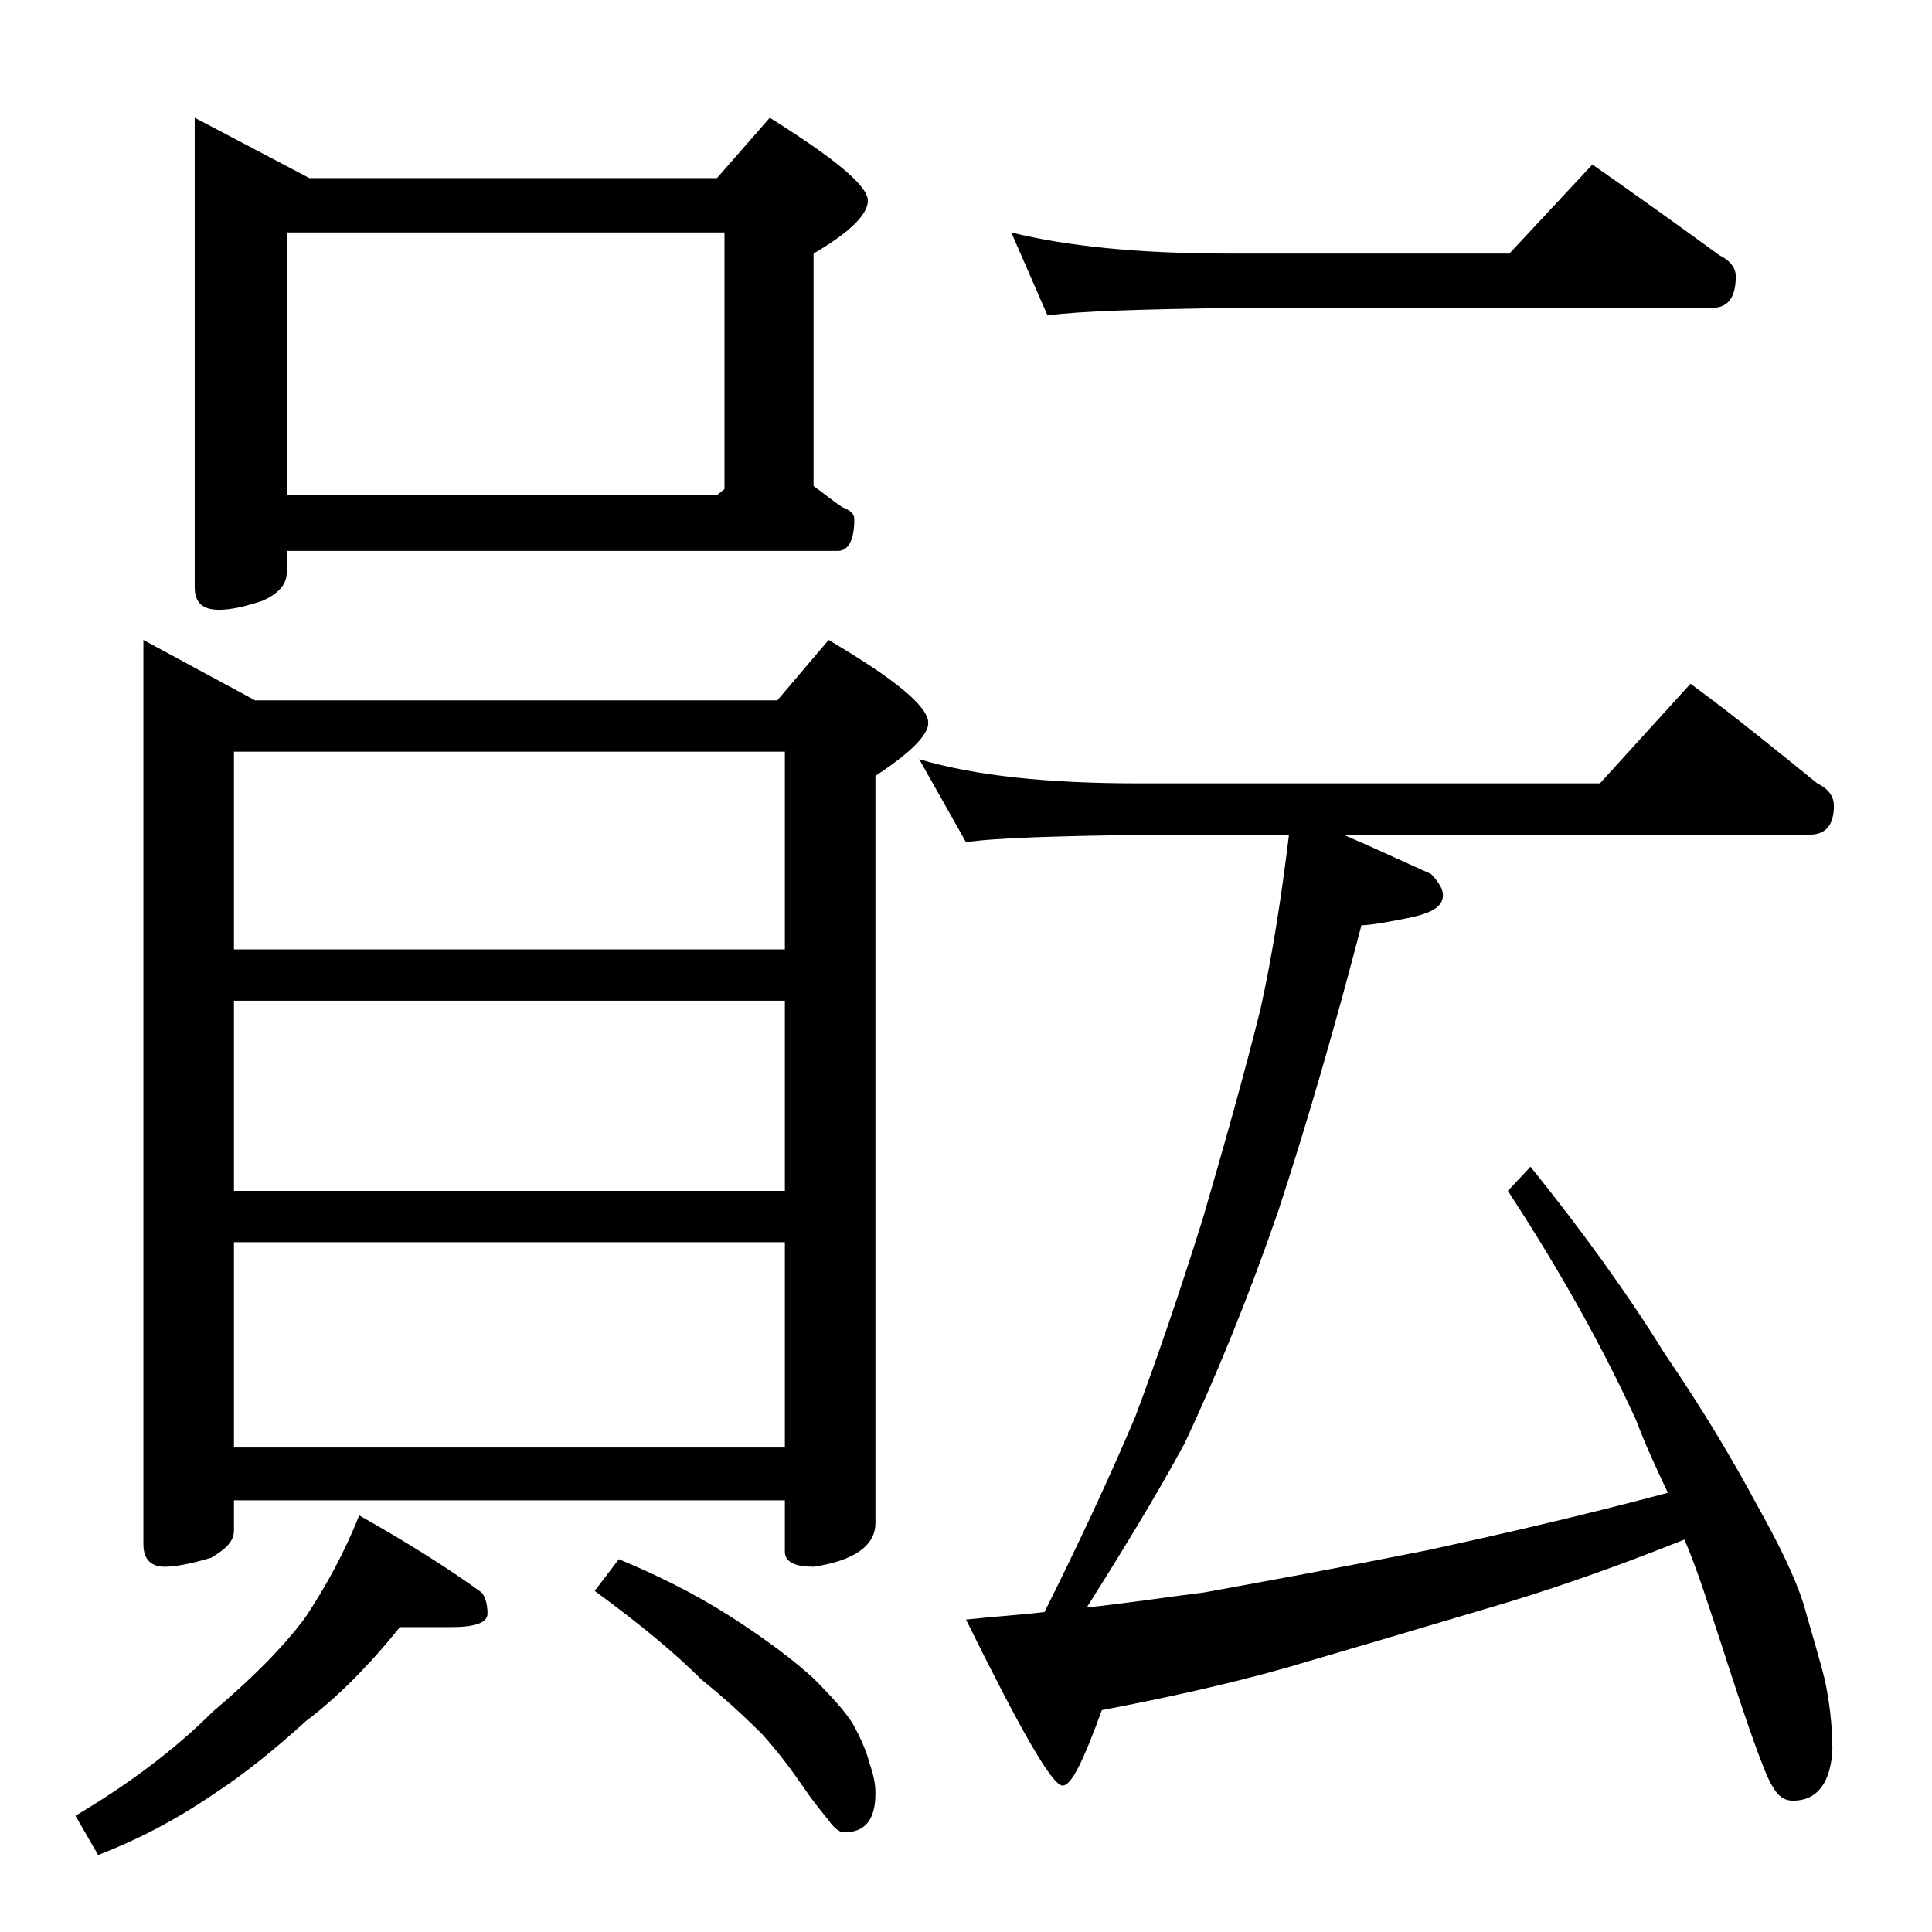 <?xml version="1.0" encoding="utf-8"?>
<!-- Generator: Adobe Illustrator 18.0.0, SVG Export Plug-In . SVG Version: 6.00 Build 0)  -->
<!DOCTYPE svg PUBLIC "-//W3C//DTD SVG 1.1//EN" "http://www.w3.org/Graphics/SVG/1.1/DTD/svg11.dtd">
<svg version="1.1" id="Layer_1" xmlns="http://www.w3.org/2000/svg" xmlns:xlink="http://www.w3.org/1999/xlink" x="0px" y="0px"
	 viewBox="0 0 128 128" enable-background="new 0 0 128 128" xml:space="preserve">
<path d="M26.5,107.8c-2.1,2.6-4.2,4.7-6.2,6.2c-2.2,2-4.2,3.6-6.2,4.9c-2.5,1.7-5,3-7.6,4L5,120.3c3.7-2.2,6.7-4.5,9.1-6.9
	c2.6-2.2,4.6-4.2,6.1-6.2c1.4-2.1,2.6-4.3,3.6-6.8c3.2,1.8,5.9,3.5,8.1,5.1c0.2,0.2,0.4,0.7,0.4,1.4c0,0.6-0.8,0.9-2.4,0.9H26.5z
	 M9.5,42.4l7.4,4h34.6l3.4-4c4.4,2.6,6.6,4.4,6.6,5.5c0,0.8-1.2,2-3.5,3.5v49.5c0,1.5-1.4,2.5-4.1,2.9c-1.2,0-1.9-0.3-1.9-1v-3.4
	H15.5v2c0,0.7-0.5,1.2-1.5,1.8c-1.3,0.4-2.4,0.6-3.1,0.6c-0.9,0-1.4-0.5-1.4-1.5V42.4z M12.9,7.8l7.6,4h27l3.5-4
	c4.3,2.7,6.5,4.5,6.5,5.5c0,0.9-1.2,2.1-3.6,3.5v15.4c0.7,0.5,1.3,1,1.9,1.4c0.5,0.2,0.8,0.4,0.8,0.8c0,1.4-0.4,2.1-1.1,2.1H19v1.4
	c0,0.8-0.5,1.4-1.6,1.9c-1.2,0.4-2.1,0.6-2.9,0.6c-1.1,0-1.6-0.5-1.6-1.5V7.8z M15.5,62.9H52V49.8H15.5V62.9z M15.5,78.9H52V66.3
	H15.5V78.9z M15.5,95.9H52V82.3H15.5V95.9z M19,32.8h28.5l0.5-0.4v-17H19V32.8z M41,103.3c2.4,1,4.9,2.2,7.4,3.8
	c2.5,1.6,4.3,3,5.5,4.1c1.2,1.2,2.1,2.2,2.6,3c0.5,0.9,0.9,1.8,1.1,2.6c0.2,0.6,0.4,1.2,0.4,2c0,1.8-0.7,2.6-2.1,2.6
	c-0.2,0-0.6-0.2-1-0.8c-0.4-0.5-1-1.2-1.6-2.1c-0.9-1.3-1.8-2.5-2.8-3.6c-1.2-1.2-2.5-2.4-4-3.6c-1.8-1.8-4.1-3.7-7.1-5.9L41,103.3z
	 M60.9,50.3c3.7,1.1,8.5,1.6,14.5,1.6H106l6-6.6c3,2.2,5.8,4.5,8.4,6.6c0.8,0.4,1.1,0.9,1.1,1.5c0,1.2-0.5,1.9-1.6,1.9H89
	c2.1,0.9,4,1.8,5.8,2.6c0.5,0.5,0.8,1,0.8,1.4c0,0.8-0.8,1.2-2.2,1.5c-1.5,0.3-2.6,0.5-3.2,0.5c-1.7,6.5-3.5,12.8-5.5,18.9
	c-2,5.8-4.1,10.9-6.2,15.4c-1.9,3.5-4.1,7.1-6.5,10.9c2.8-0.3,5.4-0.7,7.8-1c4.4-0.8,9.3-1.7,14.8-2.8c4.6-1,9.9-2.2,15.9-3.8
	c-0.8-1.7-1.5-3.2-2.1-4.8c-2.1-4.6-4.9-9.7-8.5-15.2l1.5-1.6c3.3,4.1,6.3,8.2,8.9,12.4c2.6,3.8,4.6,7.2,6.1,10
	c1.4,2.5,2.5,4.7,3.1,6.6c0.5,1.8,1,3.4,1.4,5c0.3,1.4,0.5,3,0.5,4.6c-0.1,2.2-1,3.4-2.6,3.4c-0.6,0-1-0.3-1.4-1
	c-0.5-0.8-1.6-3.9-3.4-9.5c-0.8-2.4-1.5-4.7-2.4-6.8c-5,2-9.4,3.5-13.2,4.6c-4.7,1.4-9.1,2.7-13.2,3.9c-3.9,1.1-8,2-12.2,2.8
	c-1.2,3.3-2,5-2.6,5c-0.7,0-2.8-3.7-6.4-11c1.8-0.2,3.6-0.3,5.2-0.5c2.3-4.6,4.3-8.9,6-12.9c1.5-4,3-8.4,4.5-13.2
	c1.4-4.8,2.7-9.4,3.8-13.8c0.8-3.6,1.4-7.5,1.9-11.6h-9.5c-5.9,0.1-9.9,0.2-11.9,0.5L60.9,50.3z M67,15.4c3.6,0.9,8.4,1.4,14.4,1.4
	H100l5.5-5.9c3,2.1,5.8,4.1,8.4,6c0.8,0.4,1.1,0.9,1.1,1.4c0,1.4-0.5,2.1-1.6,2.1h-32c-5.8,0.1-9.8,0.2-12,0.5L67,15.4z"/>
</svg>
